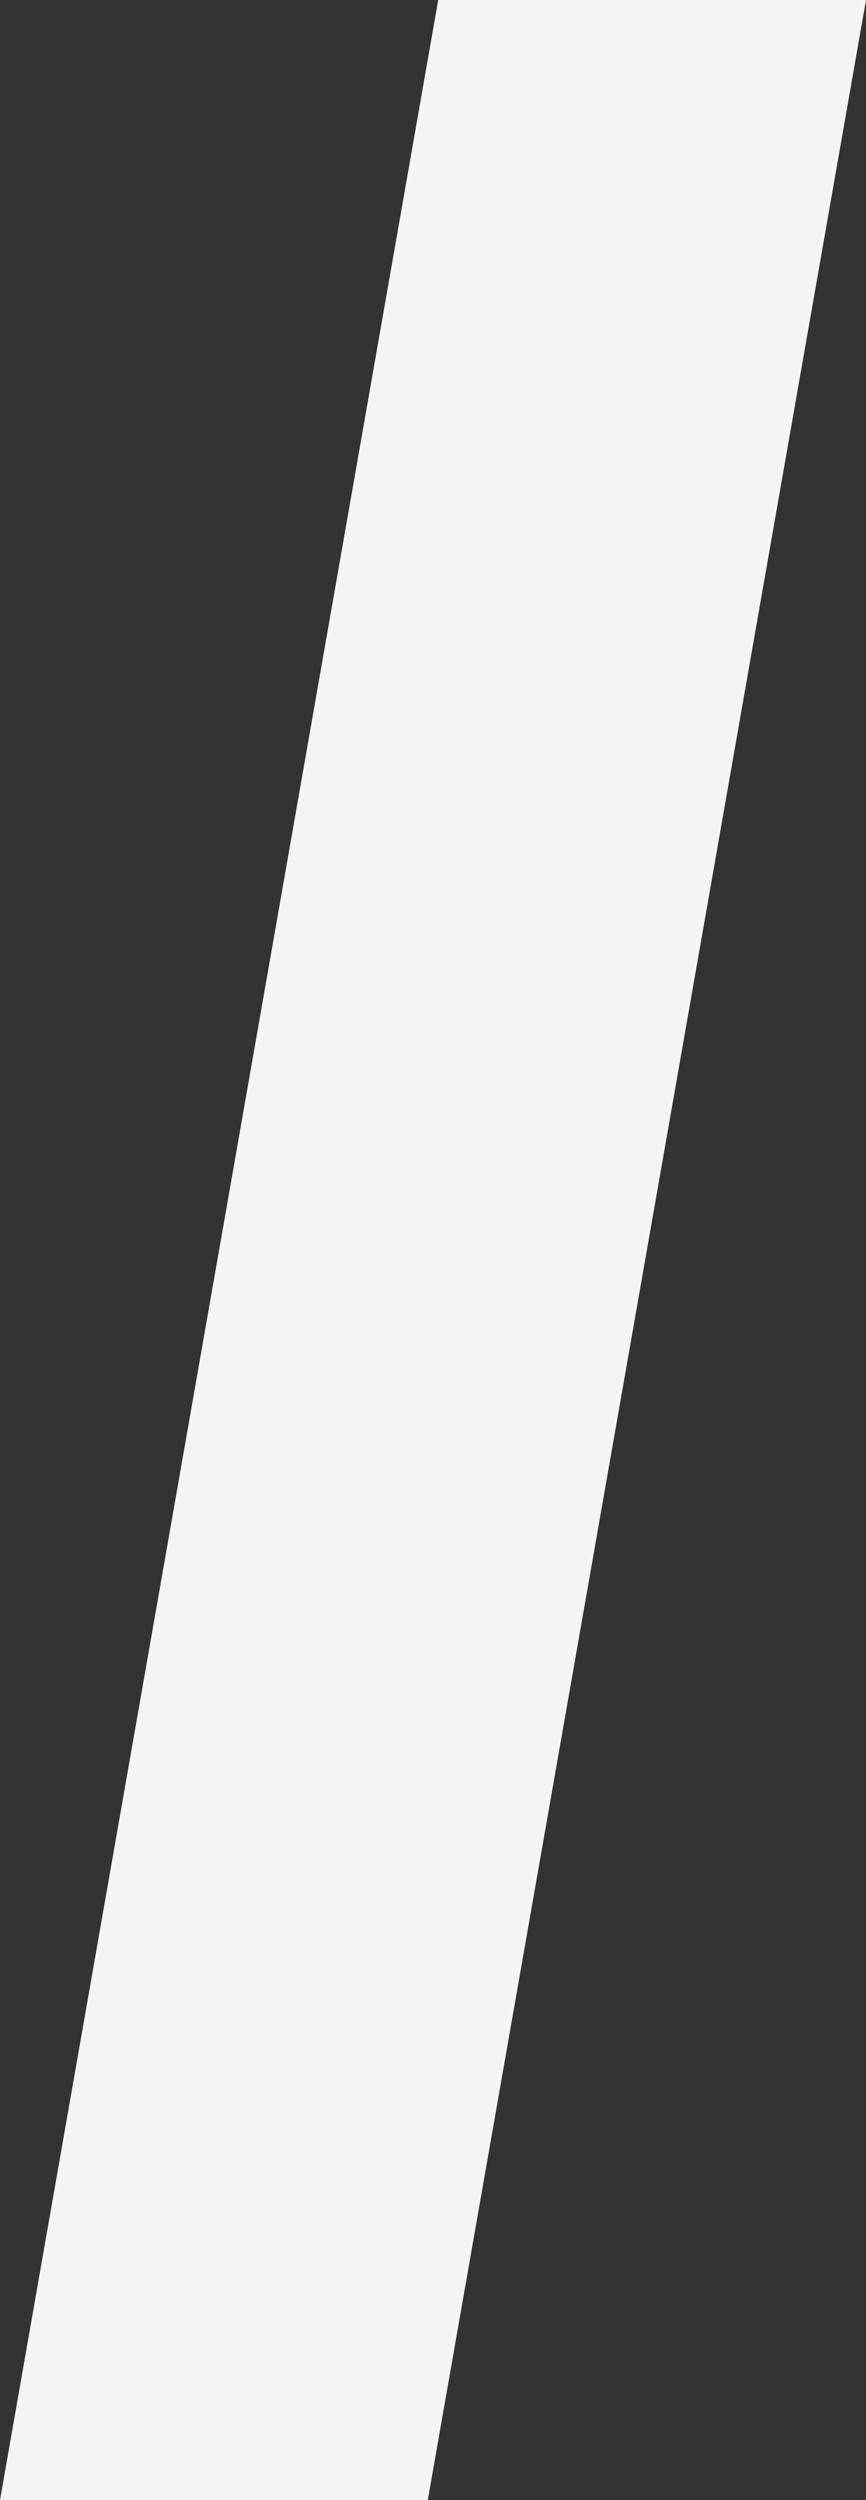 <svg xmlns="http://www.w3.org/2000/svg" width="277.228" height="800" viewBox="0 0 277.228 800">
  <rect x="0" y="0" width="277.228" height="800" fill="#333333" stroke="none"/>
  <path id="Vector" d="M136.944,800H0L140.284,0H277.228Z" fill="#f4f4f4"/>
</svg>
